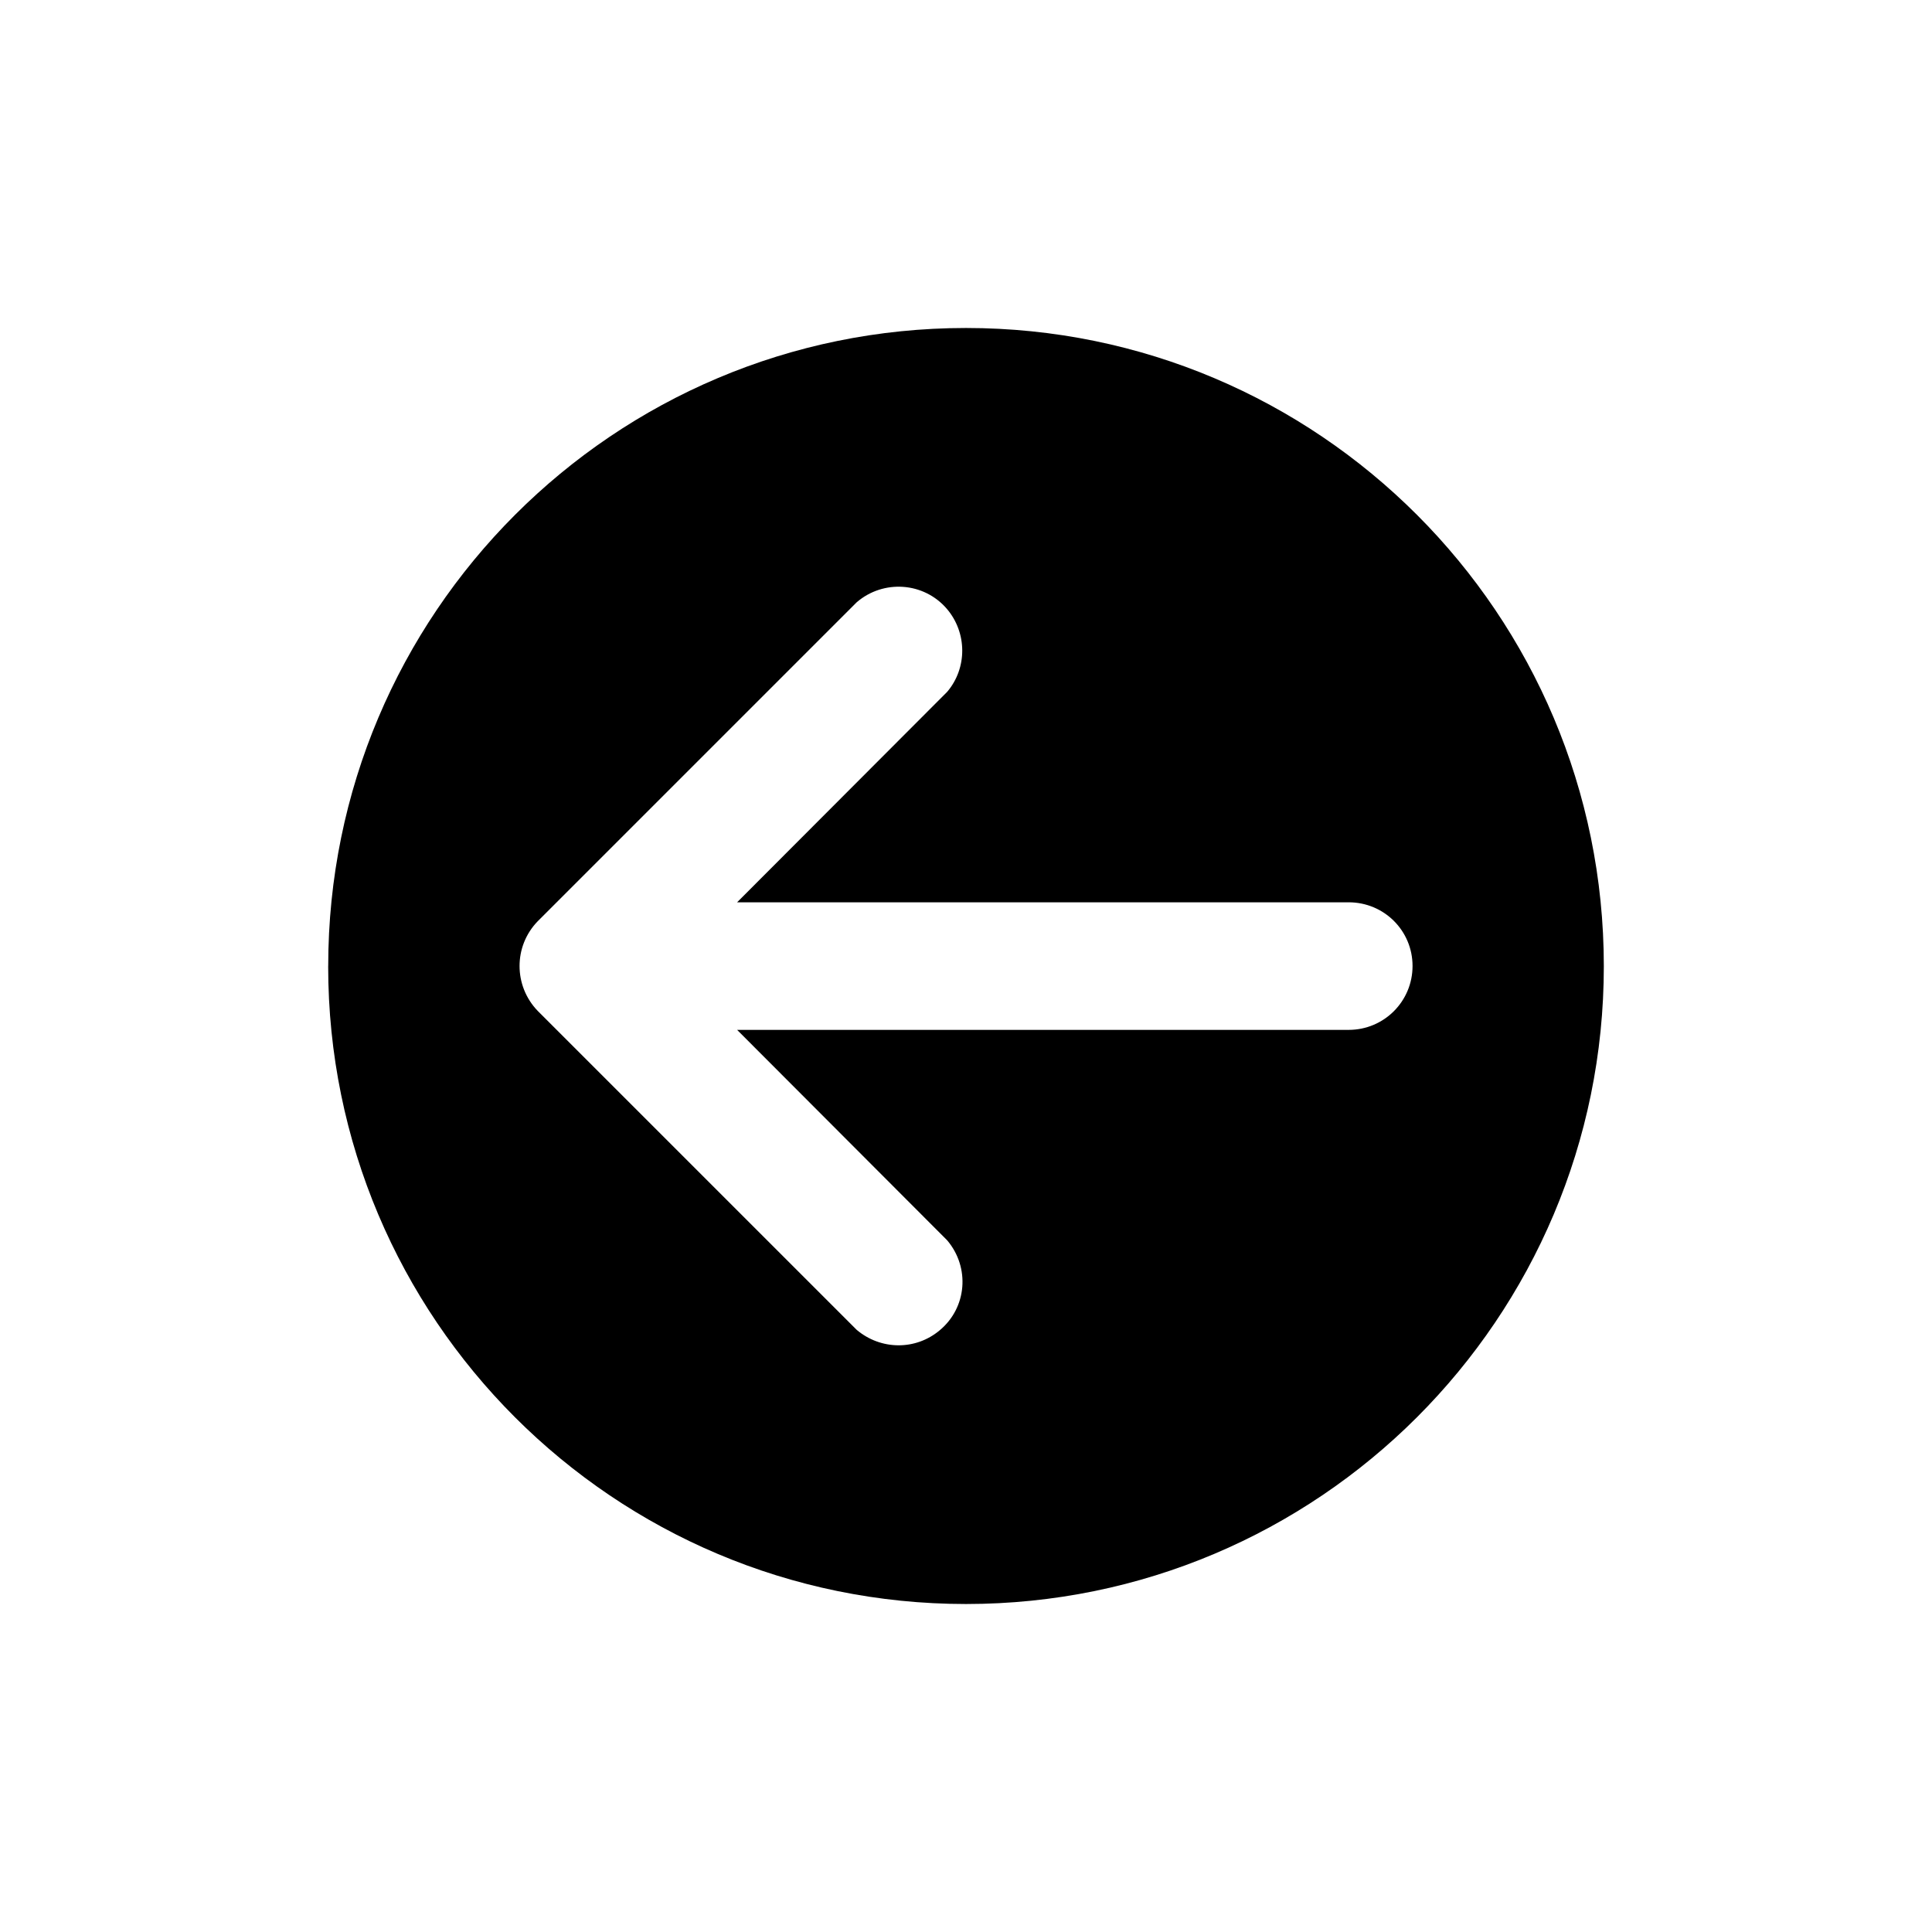 <?xml version="1.0" encoding="UTF-8"?>
<!-- Uploaded to: SVG Find, www.svgrepo.com, Generator: SVG Find Mixer Tools -->
<svg fill="#000000" width="800px" height="800px" version="1.1" viewBox="144 144 512 512" xmlns="http://www.w3.org/2000/svg">
 <path d="m230.97 400.05c0 93.406 75.672 169.03 169.03 169.03 93.355 0 169.03-75.672 169.03-169.03 0.004-93.359-75.617-169.13-169.02-169.13s-169.03 75.723-169.03 169.13zm163.94-94.719c5.391 6.297 5.492 15.668 0.102 22.016l-55.672 55.773h162.07c9.371 0 16.93 7.508 16.93 16.879s-7.559 16.93-16.93 16.93l-162.07-0.004 55.672 55.773c6.098 7.203 5.238 17.836-1.965 23.832-6.398 5.387-15.617 5.289-22.016-0.105l-84.543-84.539c-6.398-6.648-6.398-17.129 0-23.73l84.539-84.539c7.055-6.094 17.785-5.387 23.883 1.715z"/>
</svg>